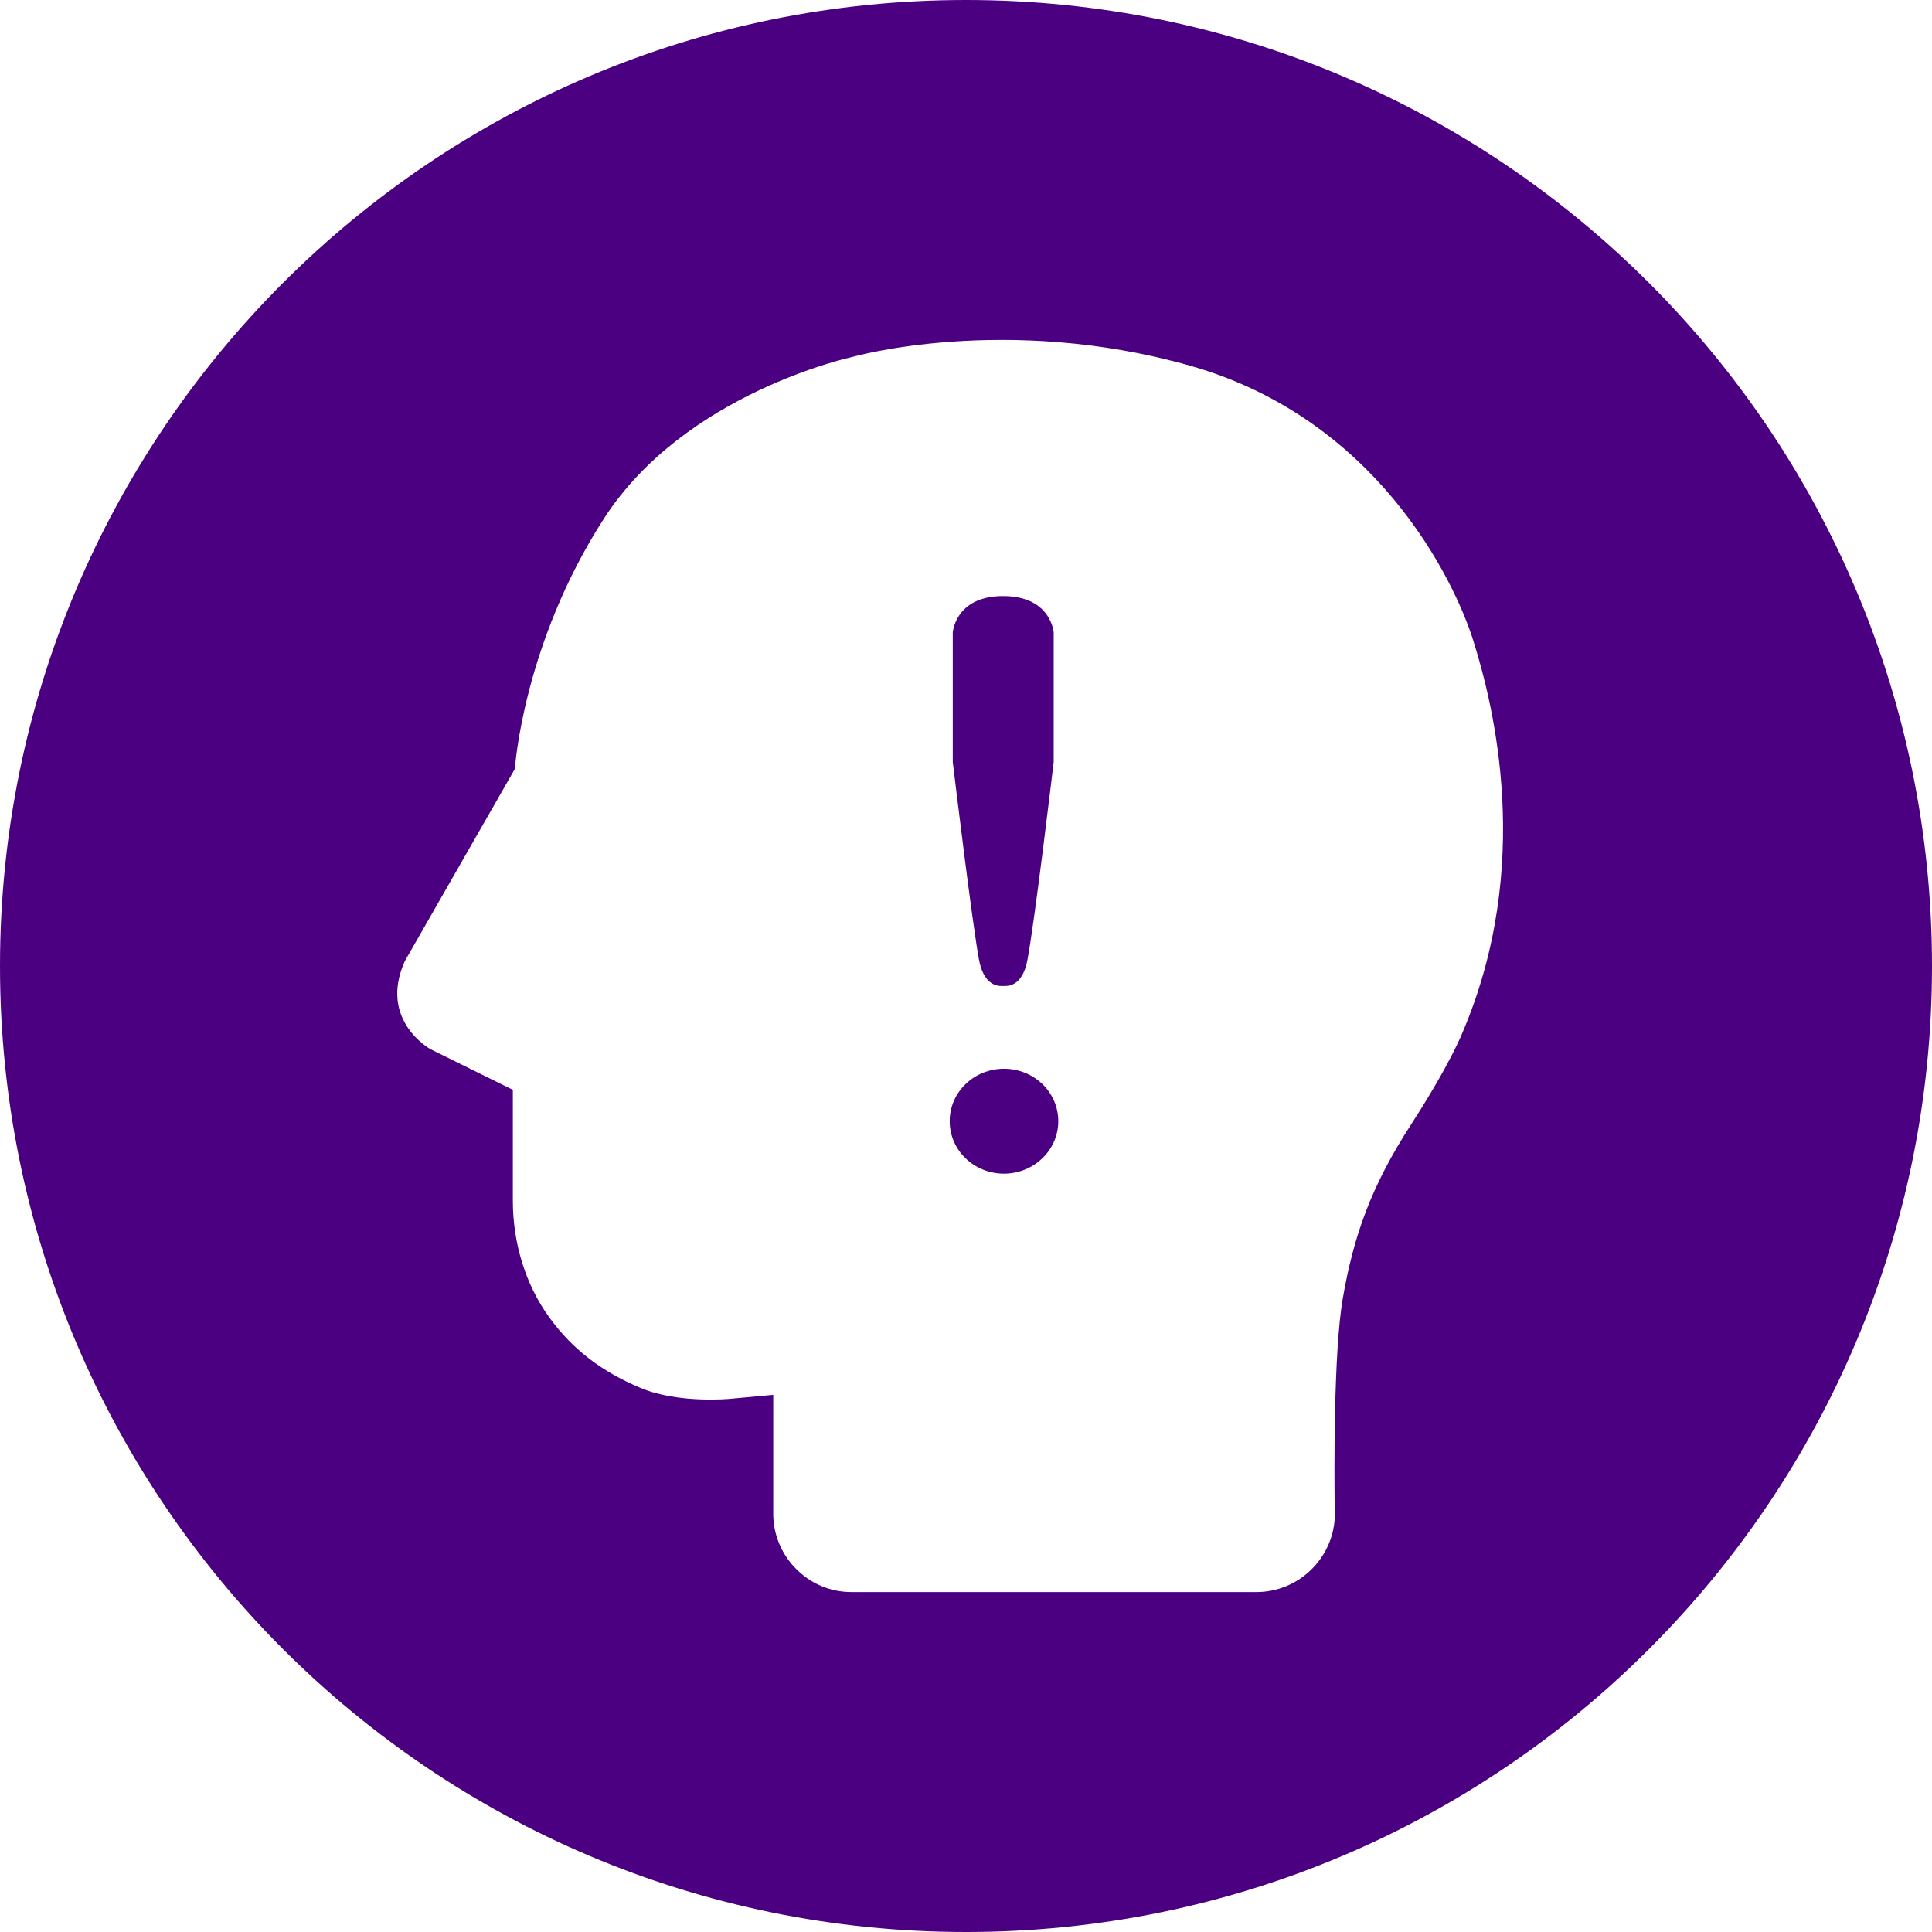 <?xml version="1.0" encoding="utf-8"?>
<!-- Generator: Adobe Illustrator 22.1.0, SVG Export Plug-In . SVG Version: 6.00 Build 0)  -->
<svg version="1.1" id="Capa_1" xmlns="http://www.w3.org/2000/svg" xmlns:xlink="http://www.w3.org/1999/xlink" x="0px" y="0px"
	 viewBox="0 0 1256 1256" style="enable-background:new 0 0 1256 1256;" xml:space="preserve">
<style type="text/css">
	.st0{fill:#4B0082;}
</style>
<path class="st0" d="M628,0C281.2,0,0,281.2,0,628s281.2,628,628,628s628-281.2,628-628S974.8,0,628,0z M950.8,671.2
	c0,0-7.7,20-33.5,59.9c-25.8,39.9-37.3,72.1-44.4,113.3c-6,35.1-5.5,114-5.2,136.7c0,0,0,0,0,0c0,2,0,3.5,0.1,4.5
	c0,0.6,0,1.1-0.1,1.7c-1.7,26.5-23.9,47.7-50.8,47.7H553.5c-14,0-26.7-5.7-35.9-15c-8.5-8.5-14-20-14.8-32.7
	c-0.1-1.1-0.1-2.1-0.1-3.2v-77.3l-28.3,2.6c0,0-33.5,3.2-58-7.1c-24.5-10.3-43.8-24.5-59.2-45.7c-15.5-21.3-23.8-48.3-23.8-76
	s0-72.1,0-72.1l-53.5-26.4c0,0-34.1-18.7-16.7-57.3l71.5-124.9c0,0,5.2-81.1,58-162.9c52.8-81.8,161.6-105,161.6-105
	s99.2-28.3,219.6,5.8C894.1,272,945,375.6,957.9,416.8C970.8,458,997.2,562.4,950.8,671.2z"/>
<path class="st0" d="M685,411v84.4c-0.8,6.7-12.2,102.7-17,128.3c-2.7,15.1-10.2,17.3-14.5,17.3h-2.1c0,0-0.2,0-0.4,0
	c-4.3,0-11.8-2.2-14.6-17.3c-4.5-24.8-15.6-116.7-17-128.3V411c0.4-3.2,3.9-23.5,32.7-23.5C681.1,387.5,684.6,407.8,685,411z"/>
<path class="st0" d="M688,728.9c0,18.9-16,34.1-35.3,34.1c-19.5,0-35.3-15.2-35.3-34.1c0-18.9,15.8-34.1,35.3-34.1
	C672.2,694.8,688,710,688,728.9z"/>
</svg>
